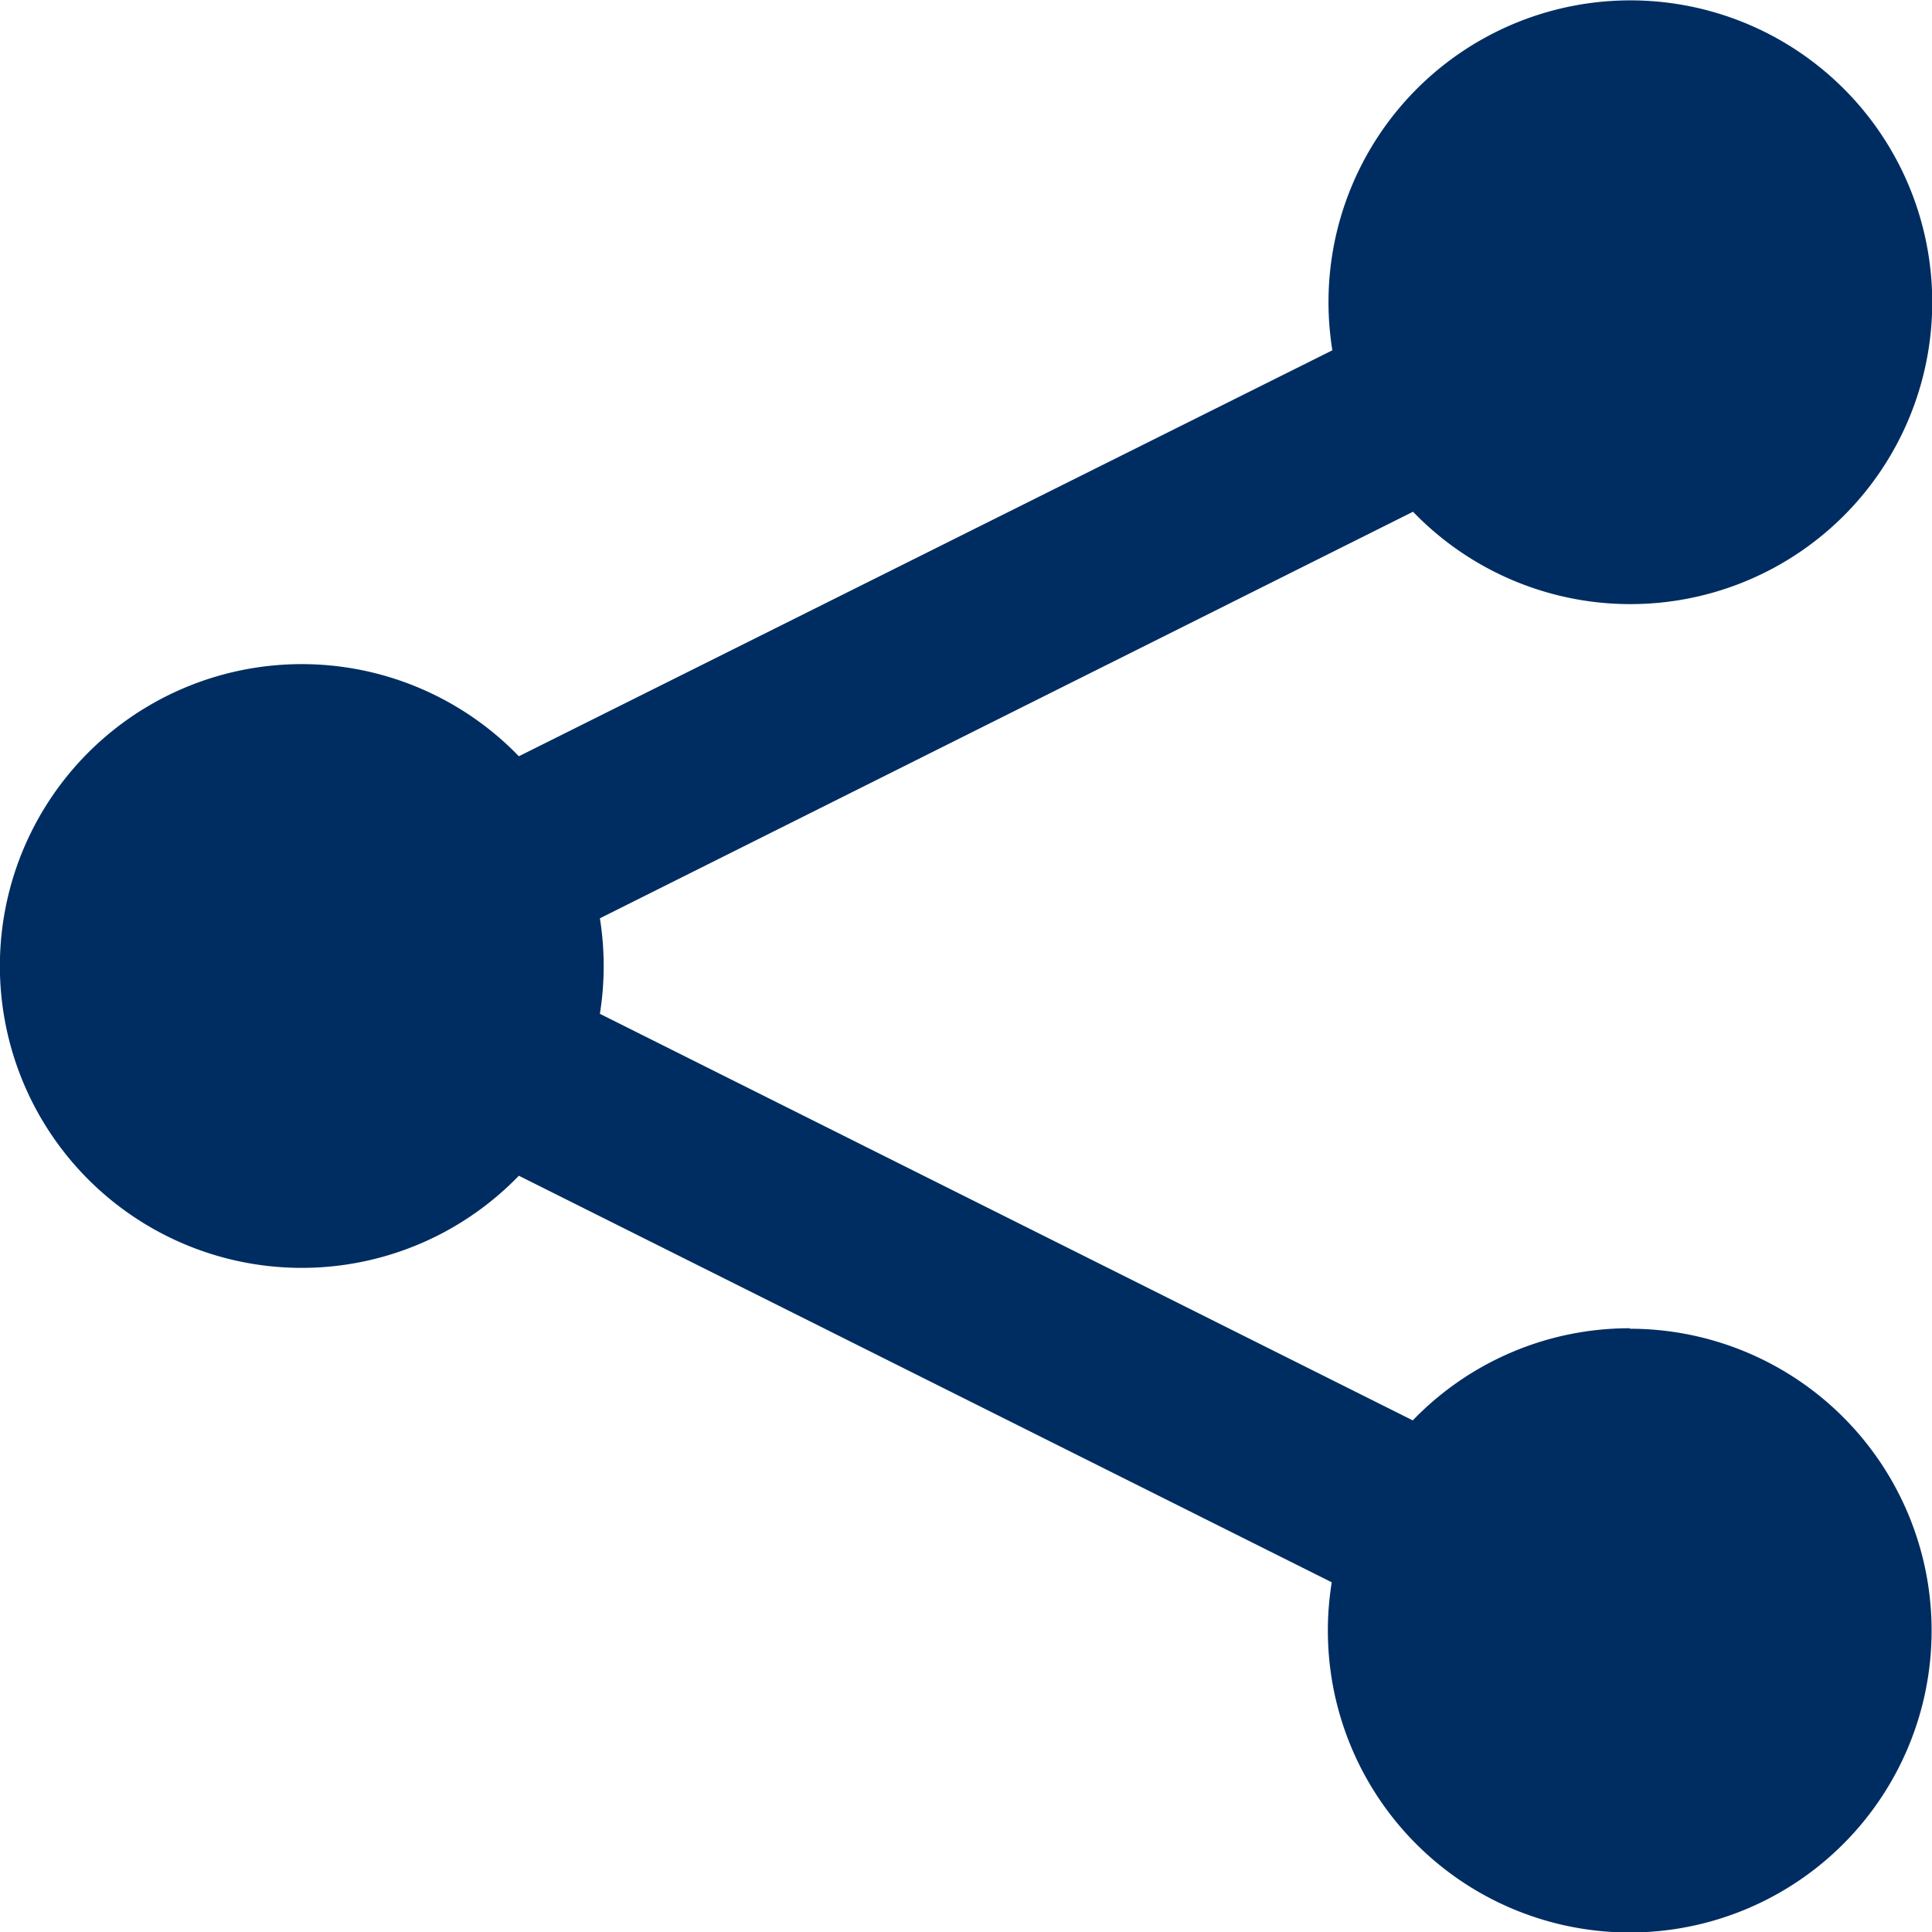 <svg xmlns="http://www.w3.org/2000/svg"  style="" width="16" height="16" viewBox="0 0 16 16">
  <path id="Icon_metro-share" data-name="Icon metro-share" d="M16.071,12.928a2.492,2.492,0,0,0-1.8.763L7.539,10.324a2.5,2.5,0,0,0,0-.791l6.734-3.367a2.5,2.5,0,1,0-.7-1.737,2.517,2.517,0,0,0,.032.4L6.868,8.191a2.5,2.5,0,1,0,0,3.474L13.6,15.032a2.5,2.5,0,1,0,2.468-2.1Z" transform="translate(-2.571 -1.928)" fill="#002d61"/>
</svg>
